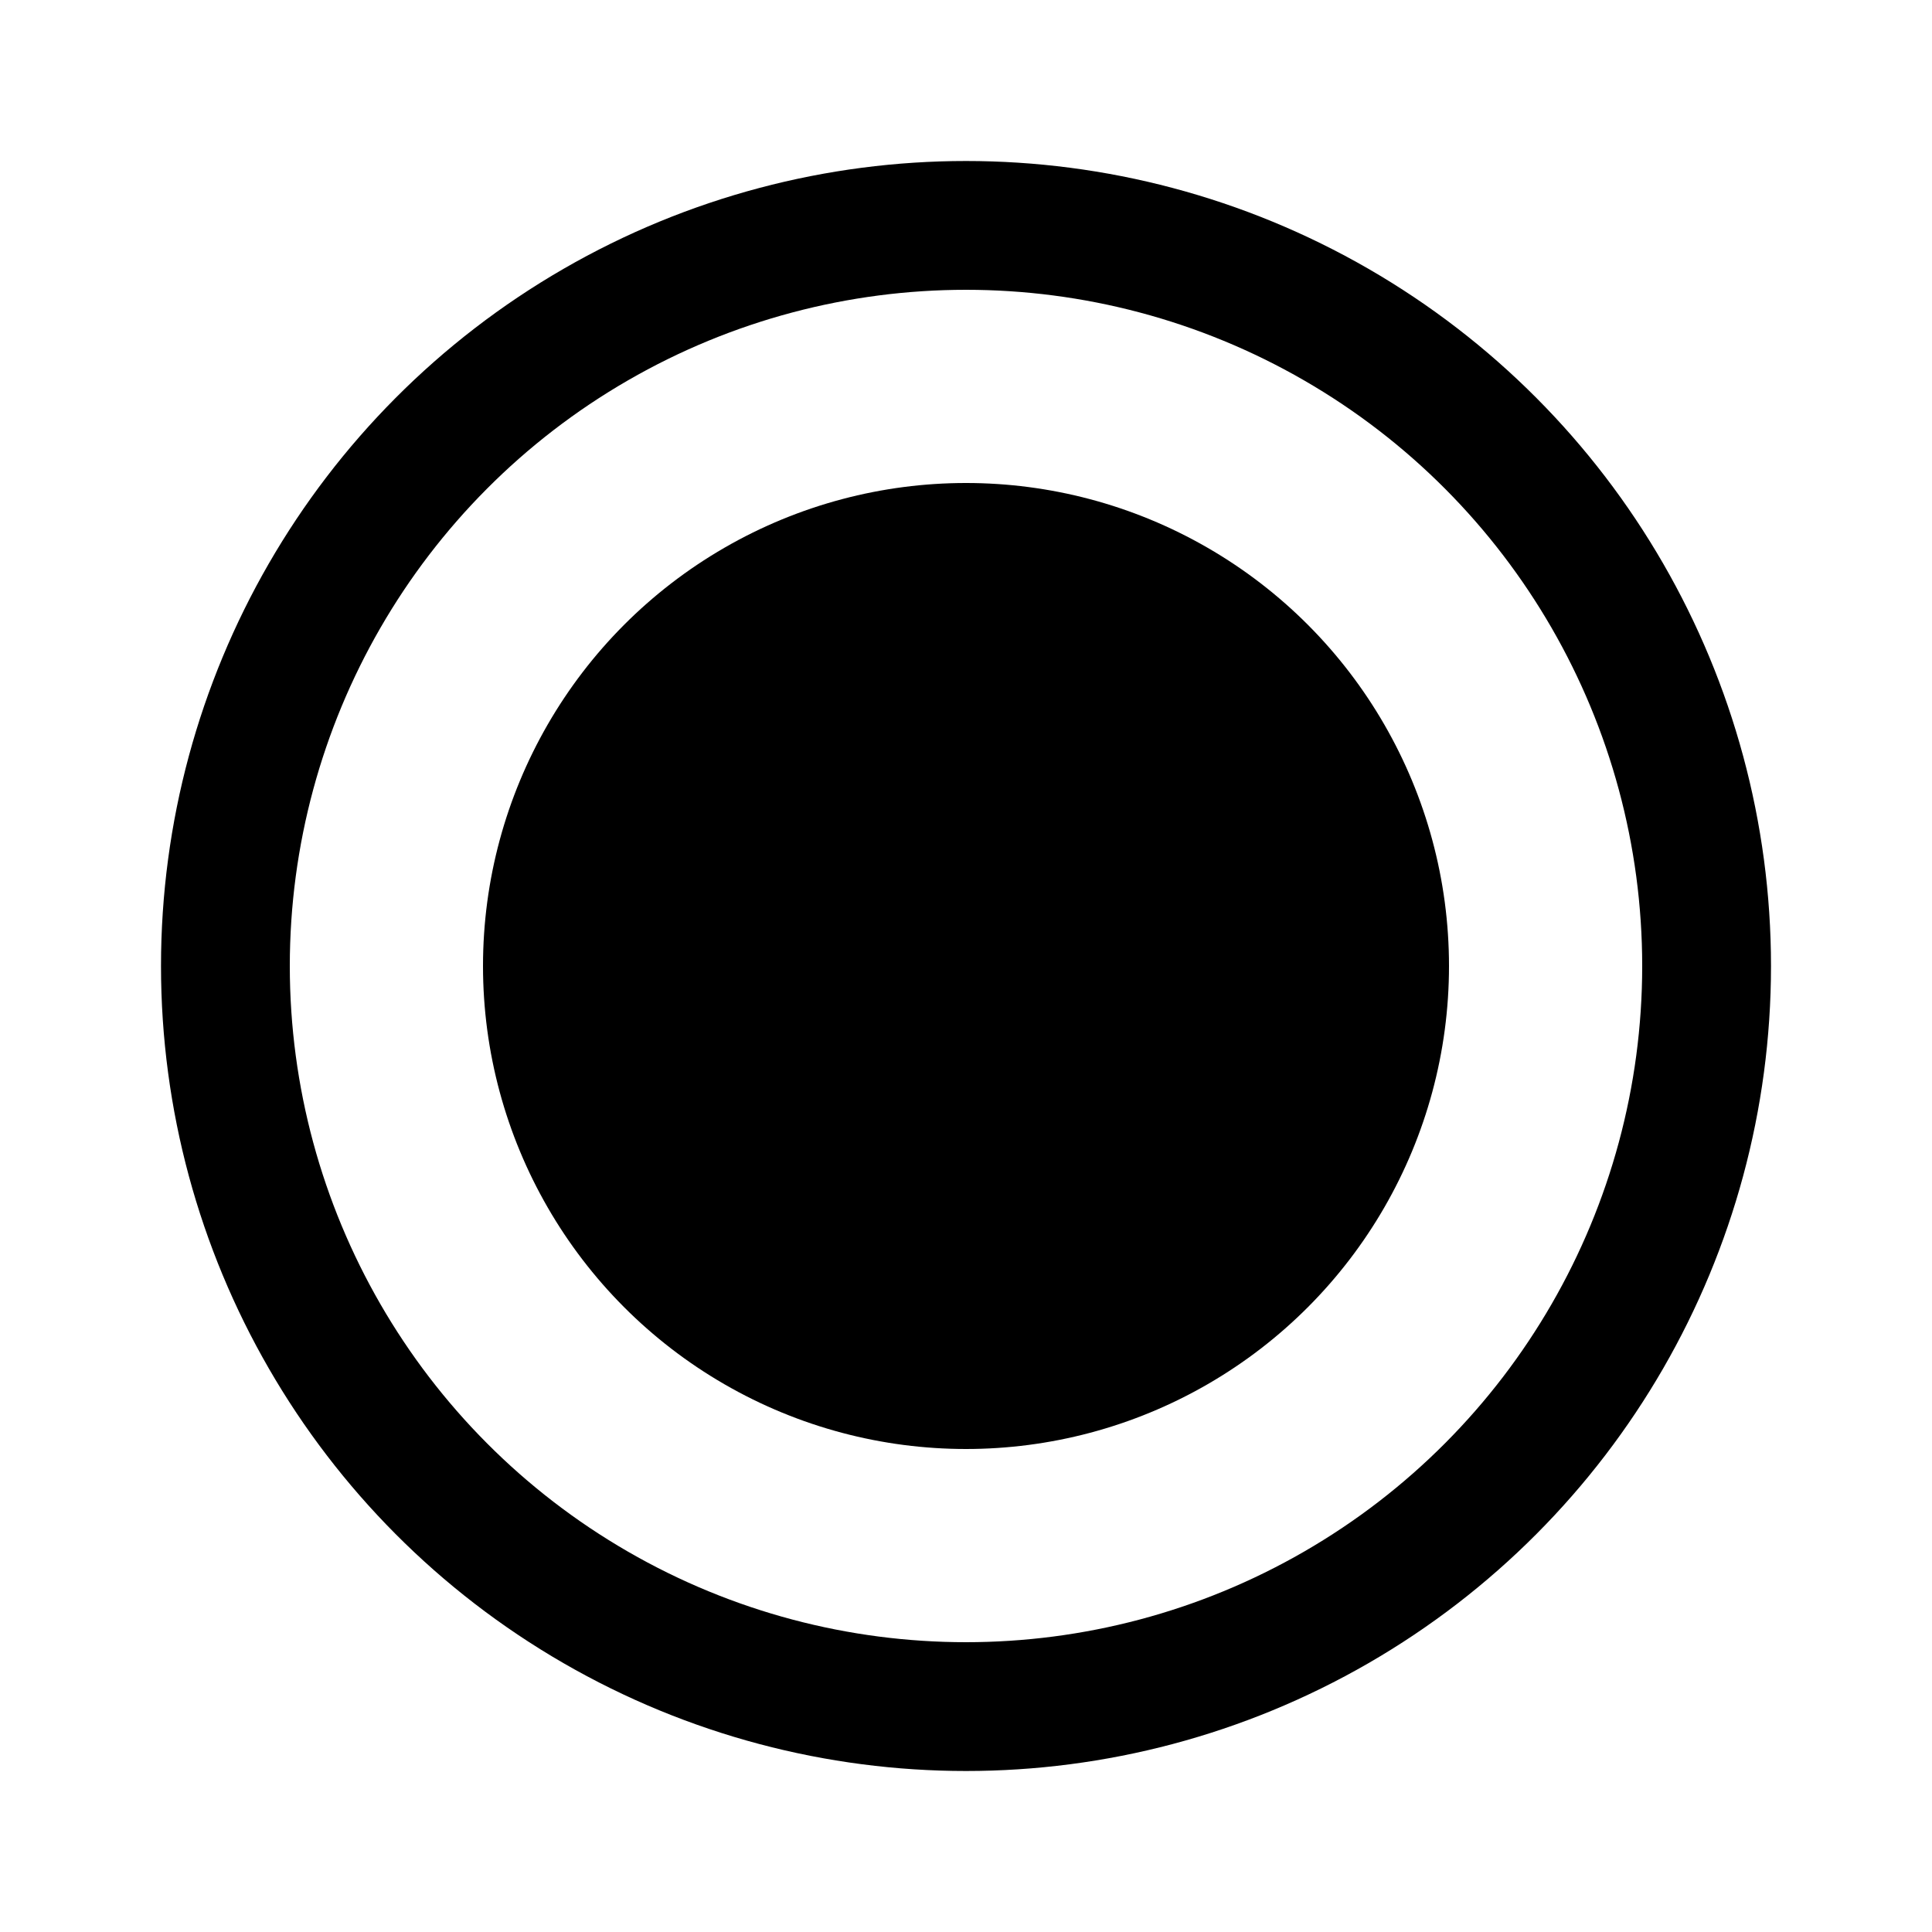 <svg xmlns="http://www.w3.org/2000/svg" width="24" height="24" viewBox="0 0 24 24" fill="none"><circle cx="12" cy="12" r="9.2" stroke="black" stroke-width="1.6"></circle><circle cx="12" cy="12" r="6" fill="black"></circle></svg>